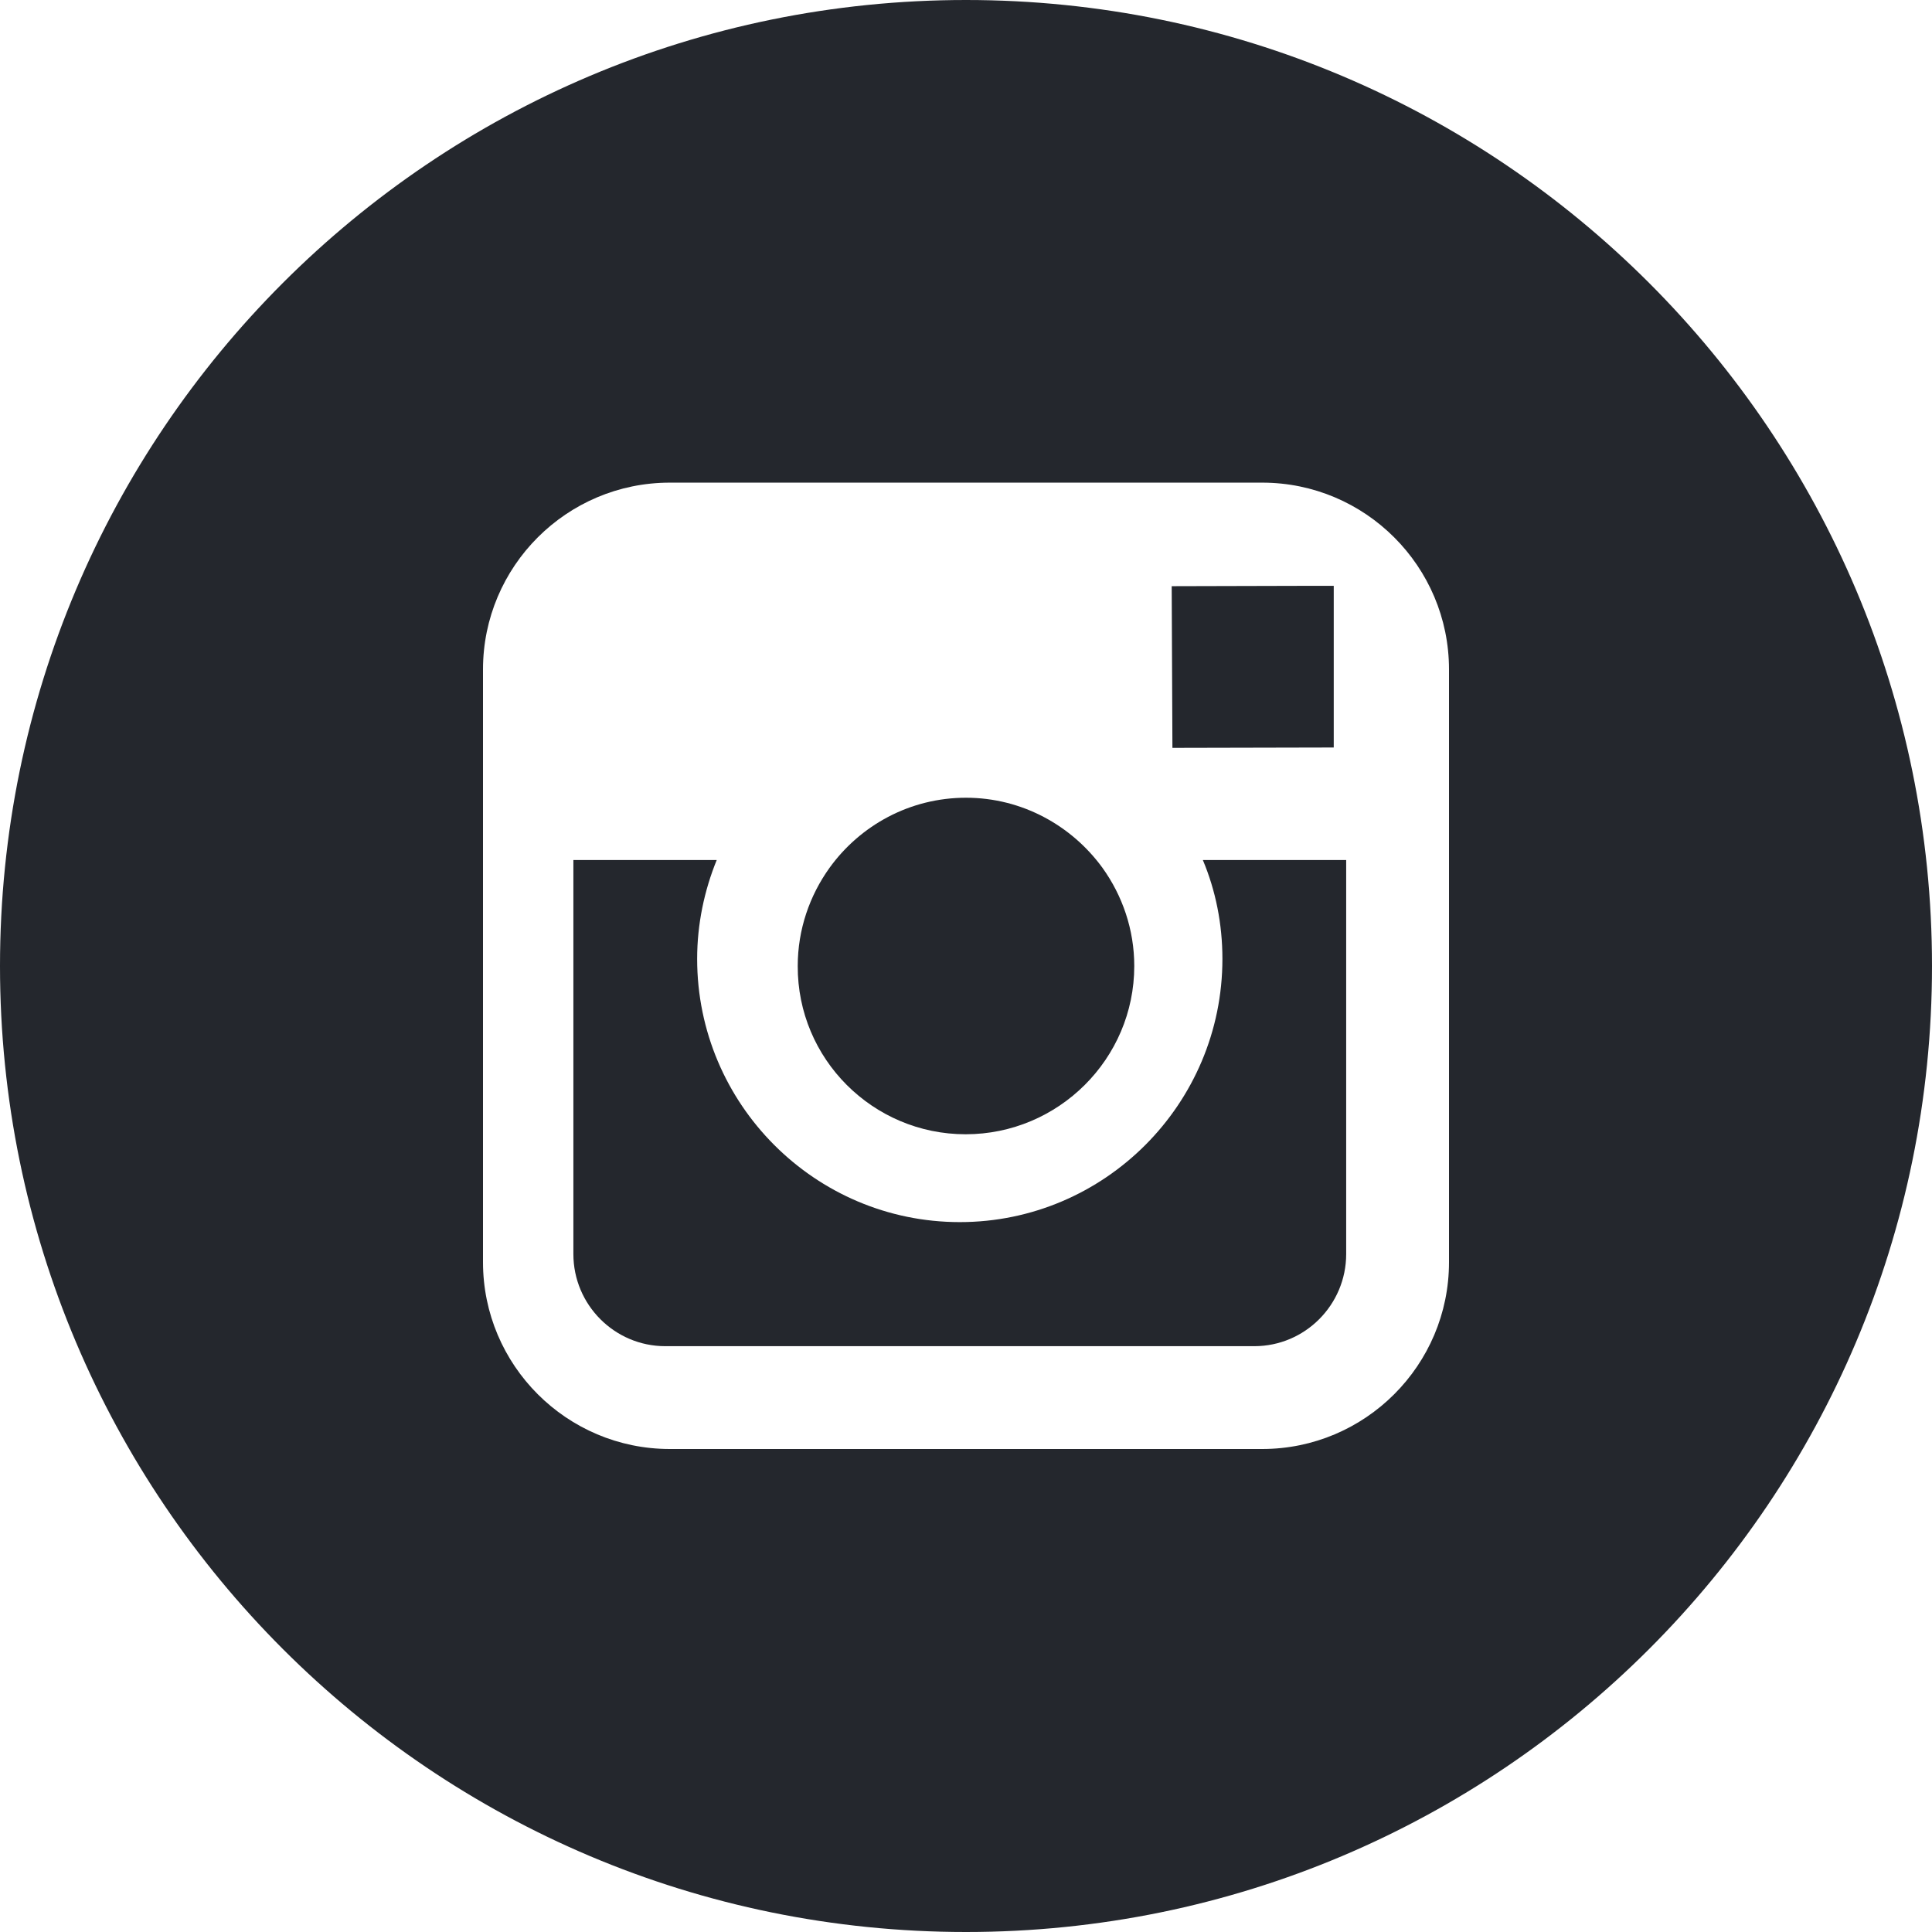 <?xml version="1.0" encoding="utf-8" ?>
<svg xmlns="http://www.w3.org/2000/svg" xmlns:xlink="http://www.w3.org/1999/xlink" width="32" height="32">
	<path fill="#24272D" transform="translate(13.213 13.213)" d="M2.781 5.574C4.317 5.574 5.574 4.326 5.574 2.787C5.574 2.181 5.376 1.619 5.048 1.162C4.54 0.463 3.716 0 2.787 0C1.858 0 1.034 0.457 0.526 1.162C0.198 1.619 0 2.181 0 2.787C-0.006 4.326 1.245 5.574 2.781 5.574Z"/>
	<path fill="#24272D" transform="translate(19.407 9.703)" d="M2.684 2.678L2.684 0.346L2.684 0L2.338 0L0 0.006L0.012 2.684L2.684 2.678Z"/>
	<path fill="#24272D" transform="translate(9.497 14.245)" d="M10.75 1.638C10.75 4.041 8.798 5.997 6.4 5.997C4.002 5.997 2.05 4.041 2.05 1.638C2.05 1.059 2.169 0.504 2.374 0L0 0L0 6.526C0 7.367 0.683 8.052 1.522 8.052L11.278 8.052C12.117 8.052 12.8 7.367 12.8 6.526L12.8 0L10.426 0C10.638 0.504 10.75 1.059 10.75 1.638Z"/>
	<path fill="#24272D" d="M16 0C7.162 0 0 7.162 0 16C0 24.837 7.162 32 16 32C24.837 32 32 24.837 32 16C32 7.162 24.837 0 16 0ZM24 14.356L24 20.906C24 22.612 22.612 24 20.906 24L11.094 24C9.387 24 8 22.612 8 20.906L8 14.356L8 11.088C8 9.381 9.387 7.994 11.094 7.994L20.906 7.994C22.612 7.994 24 9.381 24 11.088L24 14.356Z"/>
</svg>
